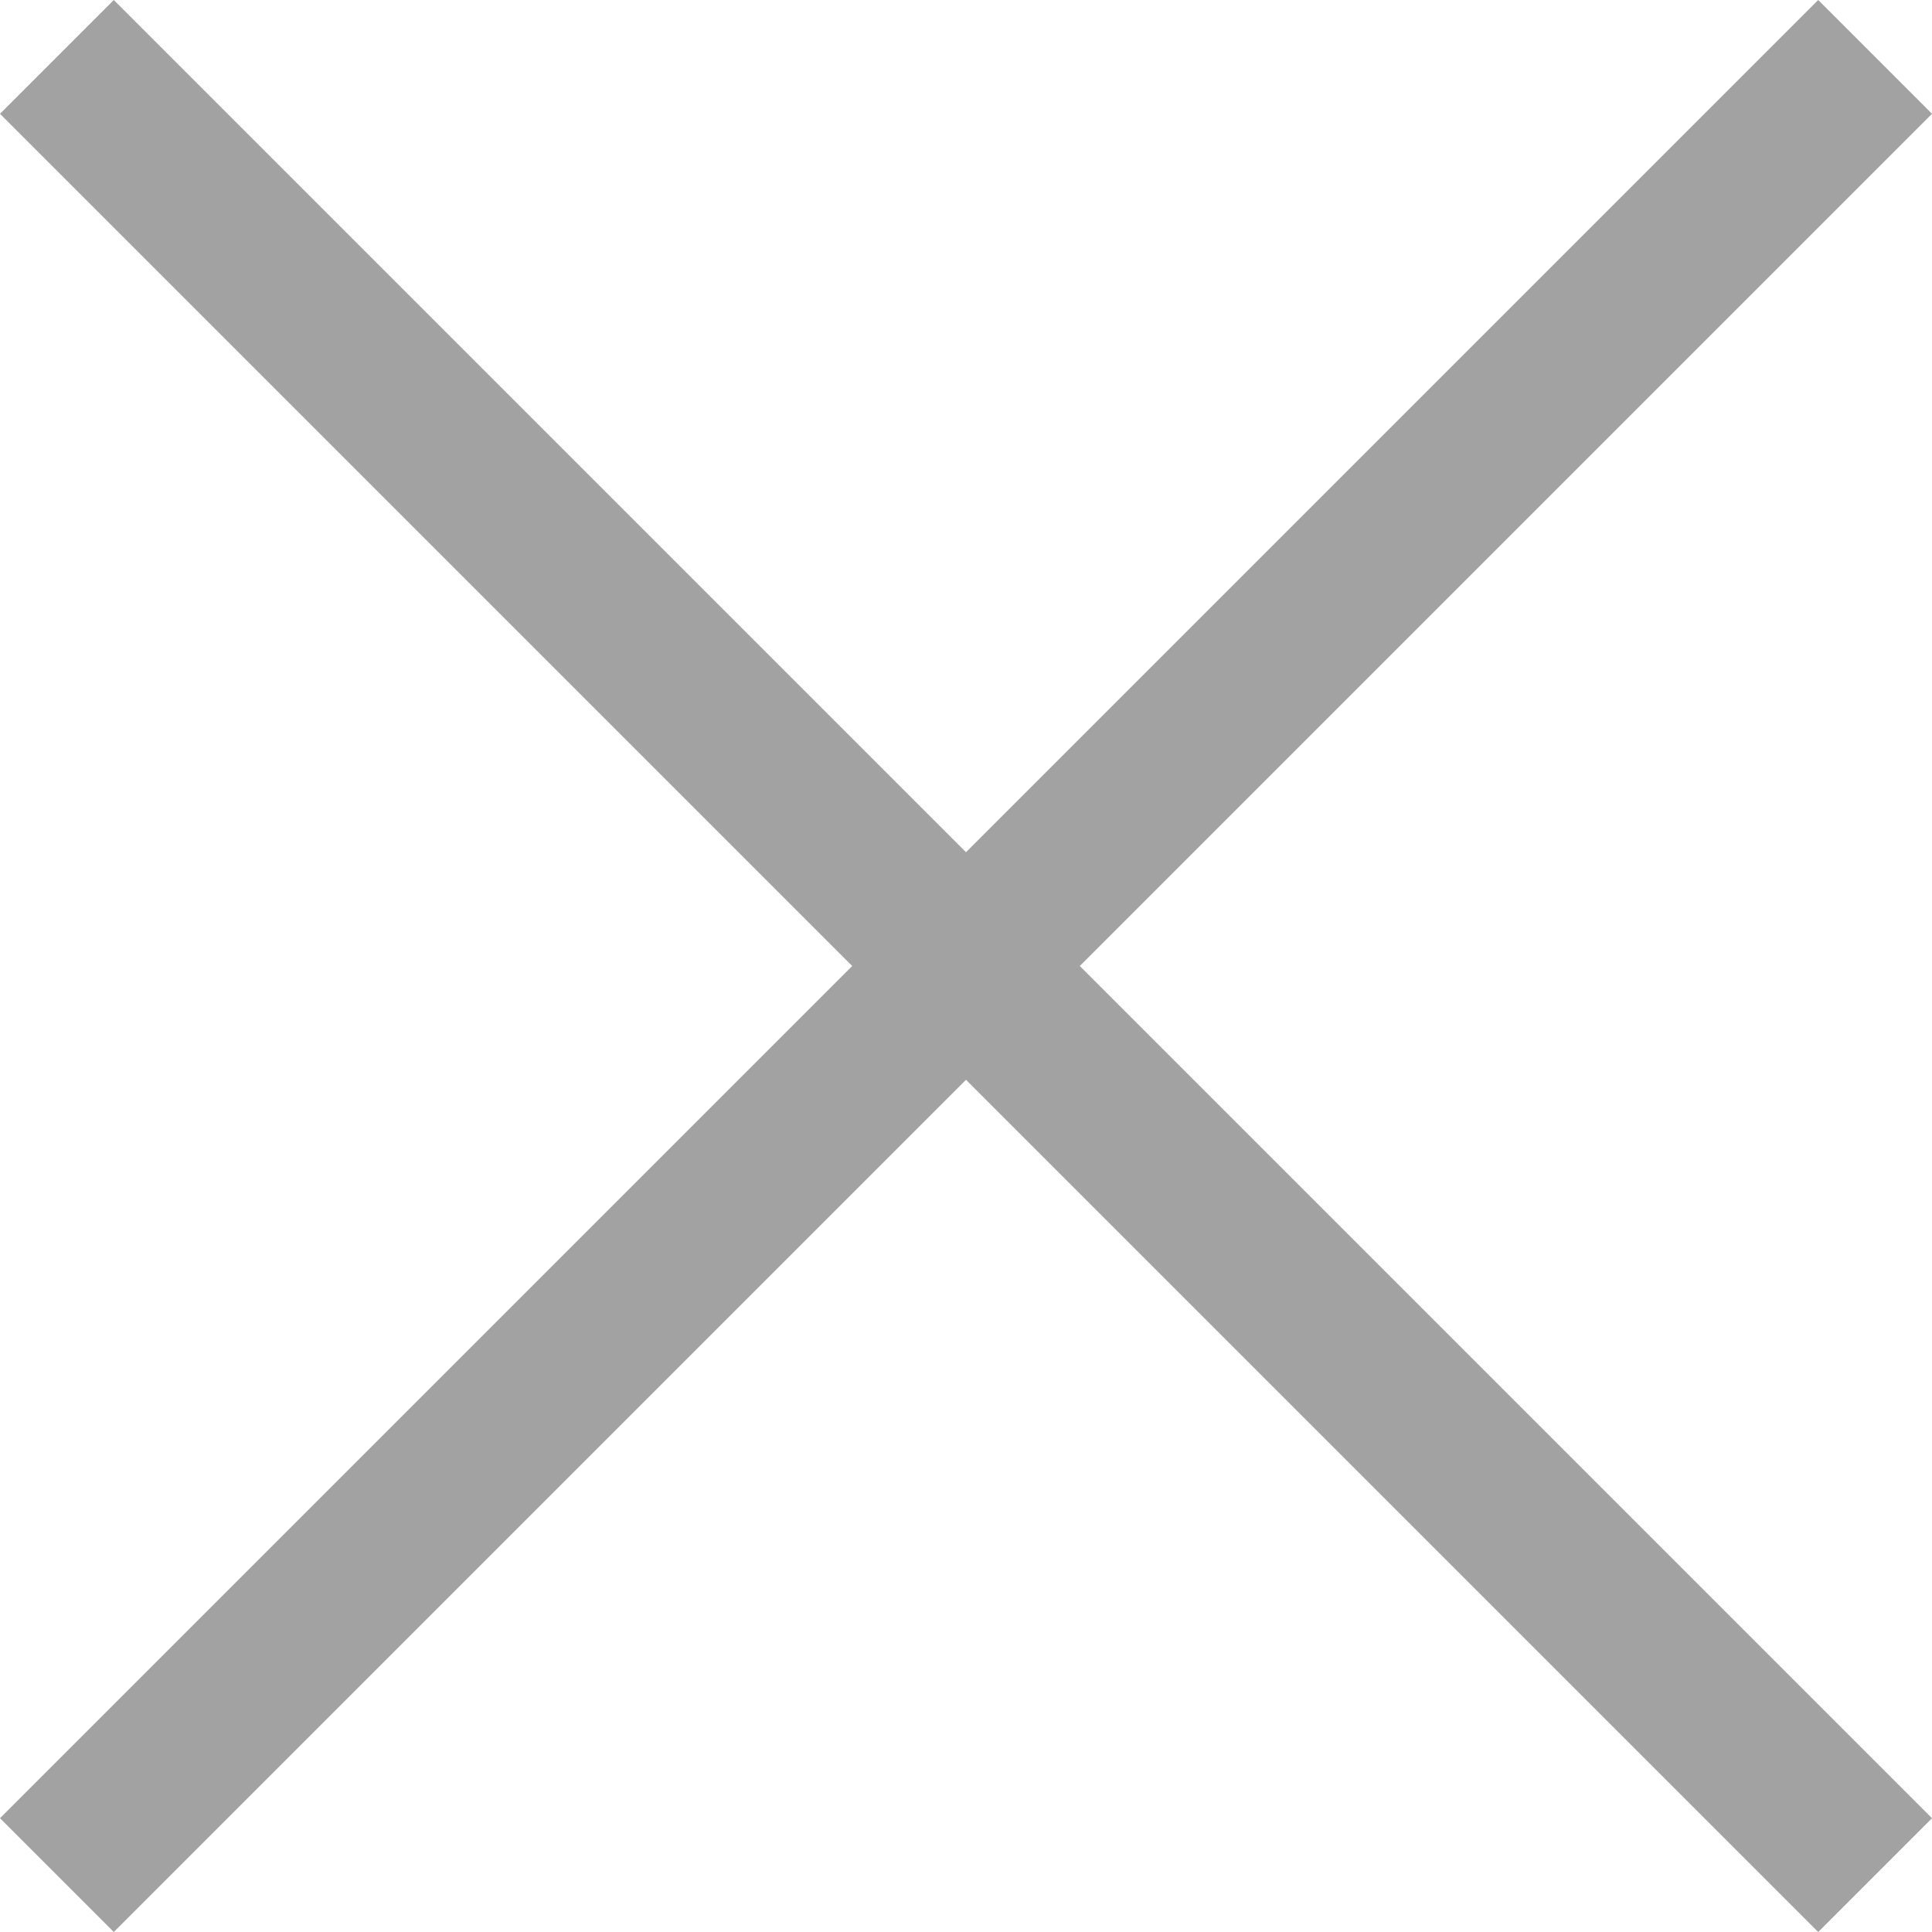 <?xml version="1.0" encoding="UTF-8"?>
<svg width="20px" height="20px" viewBox="0 0 20 20" version="1.1" xmlns="http://www.w3.org/2000/svg" xmlns:xlink="http://www.w3.org/1999/xlink">
    <!-- Generator: Sketch 56.2 (81672) - https://sketch.com -->
    <title>close</title>
    <desc>Created with Sketch.</desc>
    <g id="Page-1" stroke="none" stroke-width="1" fill="none" fill-rule="evenodd">
        <g id="Cart-slider-1" transform="translate(-994, -32)" fill="#A2A2A2" fill-rule="nonzero">
            <g id="Group-3" transform="translate(940, 0)">
                <g id="close" transform="translate(54, 32)">
                    <polygon id="Path" points="20 1.178 18.822 0 10 8.822 1.178 0 1.11022302e-15 1.178 8.822 10 1.79782063e-15 18.822 1.178 20 10 11.178 18.822 20 20 18.822 11.178 10"></polygon>
                </g>
            </g>
        </g>
    </g>
</svg>